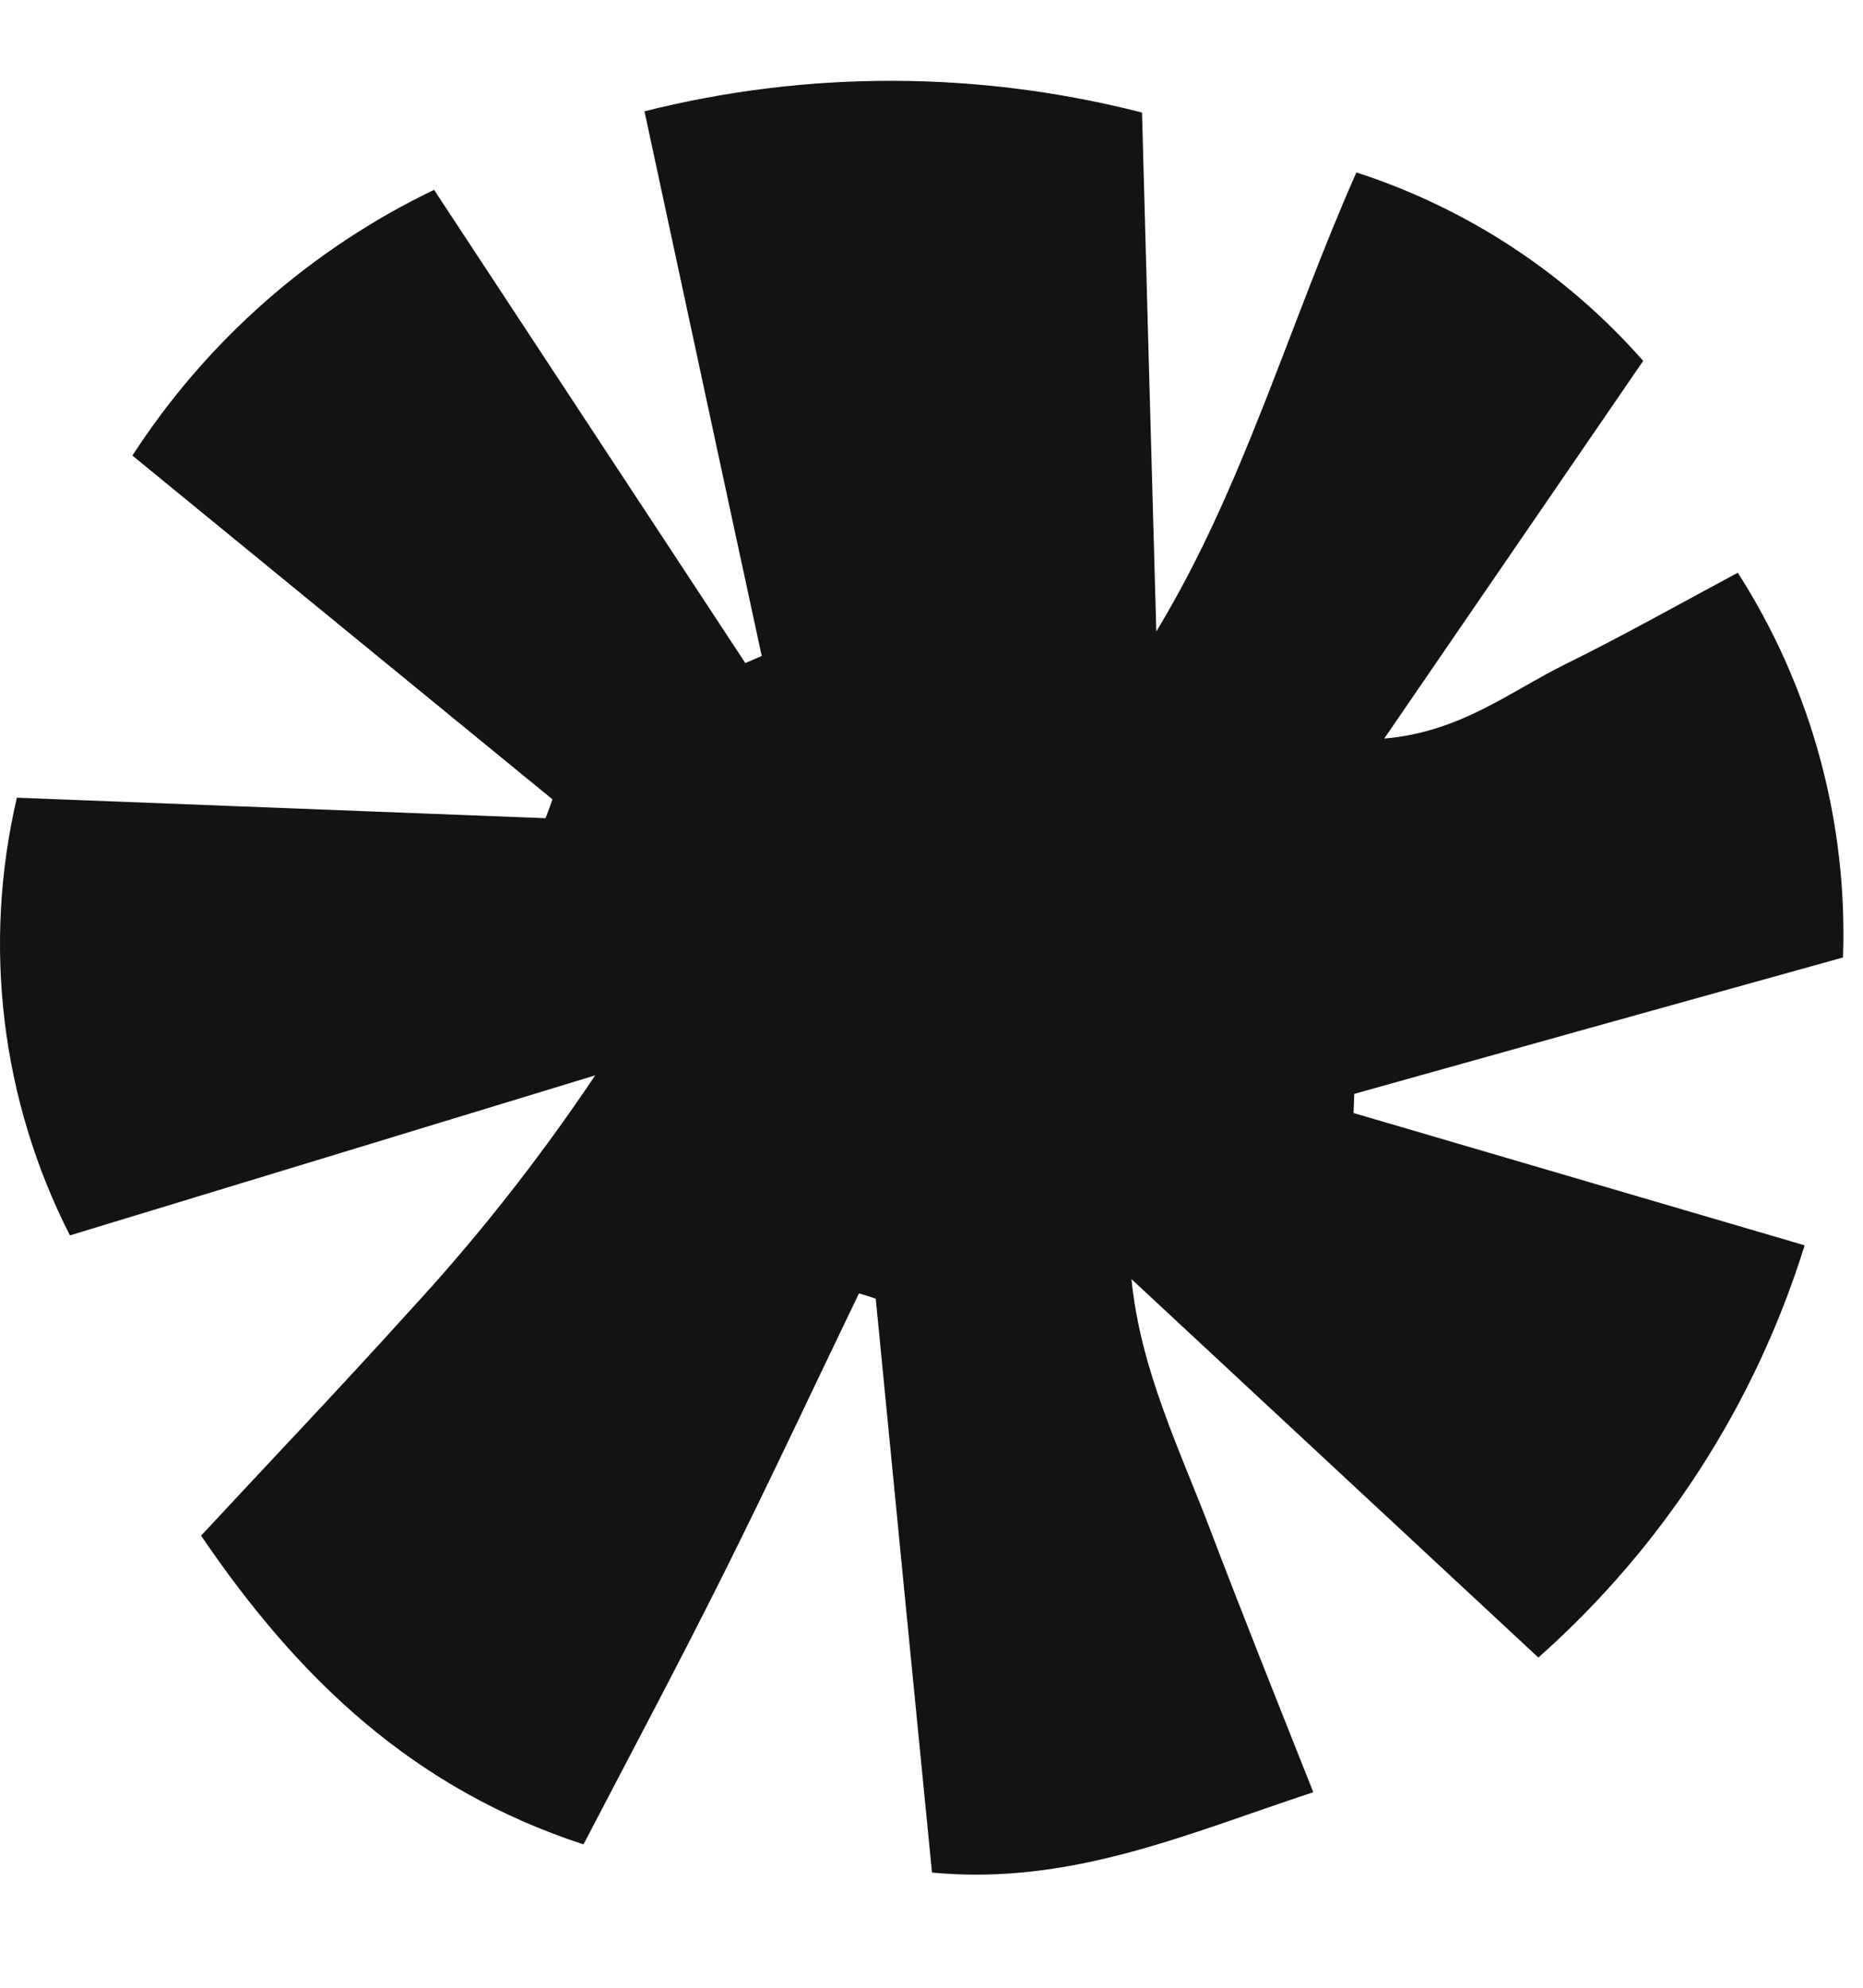 <svg width="15" height="16" viewBox="0 0 15 16" fill="none" xmlns="http://www.w3.org/2000/svg">
<path fill-rule="evenodd" clip-rule="evenodd" d="M0.563 9.944C0.009 8.857 -0.142 7.609 0.136 6.421C1.545 6.476 2.969 6.531 4.392 6.586C4.413 6.535 4.43 6.485 4.448 6.434C3.33 5.52 2.213 4.606 1.066 3.667C1.664 2.744 2.504 2.004 3.495 1.528C4.336 2.806 5.168 4.071 6.001 5.337L6.133 5.28C5.821 3.839 5.513 2.401 5.189 0.896C6.504 0.565 7.881 0.569 9.195 0.906C9.233 2.314 9.271 3.698 9.31 5.083C10.01 3.928 10.368 2.637 10.921 1.388C11.814 1.677 12.611 2.201 13.23 2.905C12.539 3.912 11.868 4.89 11.145 5.945C11.76 5.893 12.163 5.563 12.61 5.343C13.077 5.113 13.536 4.854 13.992 4.61C14.582 5.532 14.878 6.613 14.839 7.707C14.195 7.887 13.518 8.074 12.845 8.262C12.198 8.443 11.551 8.624 10.904 8.805C10.901 8.856 10.901 8.908 10.898 8.959C12.086 9.308 13.277 9.656 14.53 10.024C14.132 11.305 13.39 12.453 12.386 13.342C11.274 12.308 10.192 11.302 9.11 10.296C9.183 11.029 9.498 11.665 9.748 12.323C10.007 13.003 10.277 13.678 10.574 14.426C9.554 14.762 8.624 15.178 7.504 15.073C7.351 13.525 7.201 11.989 7.051 10.453C7.007 10.439 6.96 10.423 6.916 10.411C6.557 11.155 6.207 11.904 5.839 12.642C5.474 13.374 5.089 14.096 4.698 14.846C3.336 14.4 2.41 13.525 1.619 12.361C2.177 11.76 2.739 11.171 3.286 10.565C3.837 9.969 4.34 9.331 4.792 8.656C3.377 9.087 1.96 9.52 0.563 9.944Z" fill="#131313"/>
</svg>

